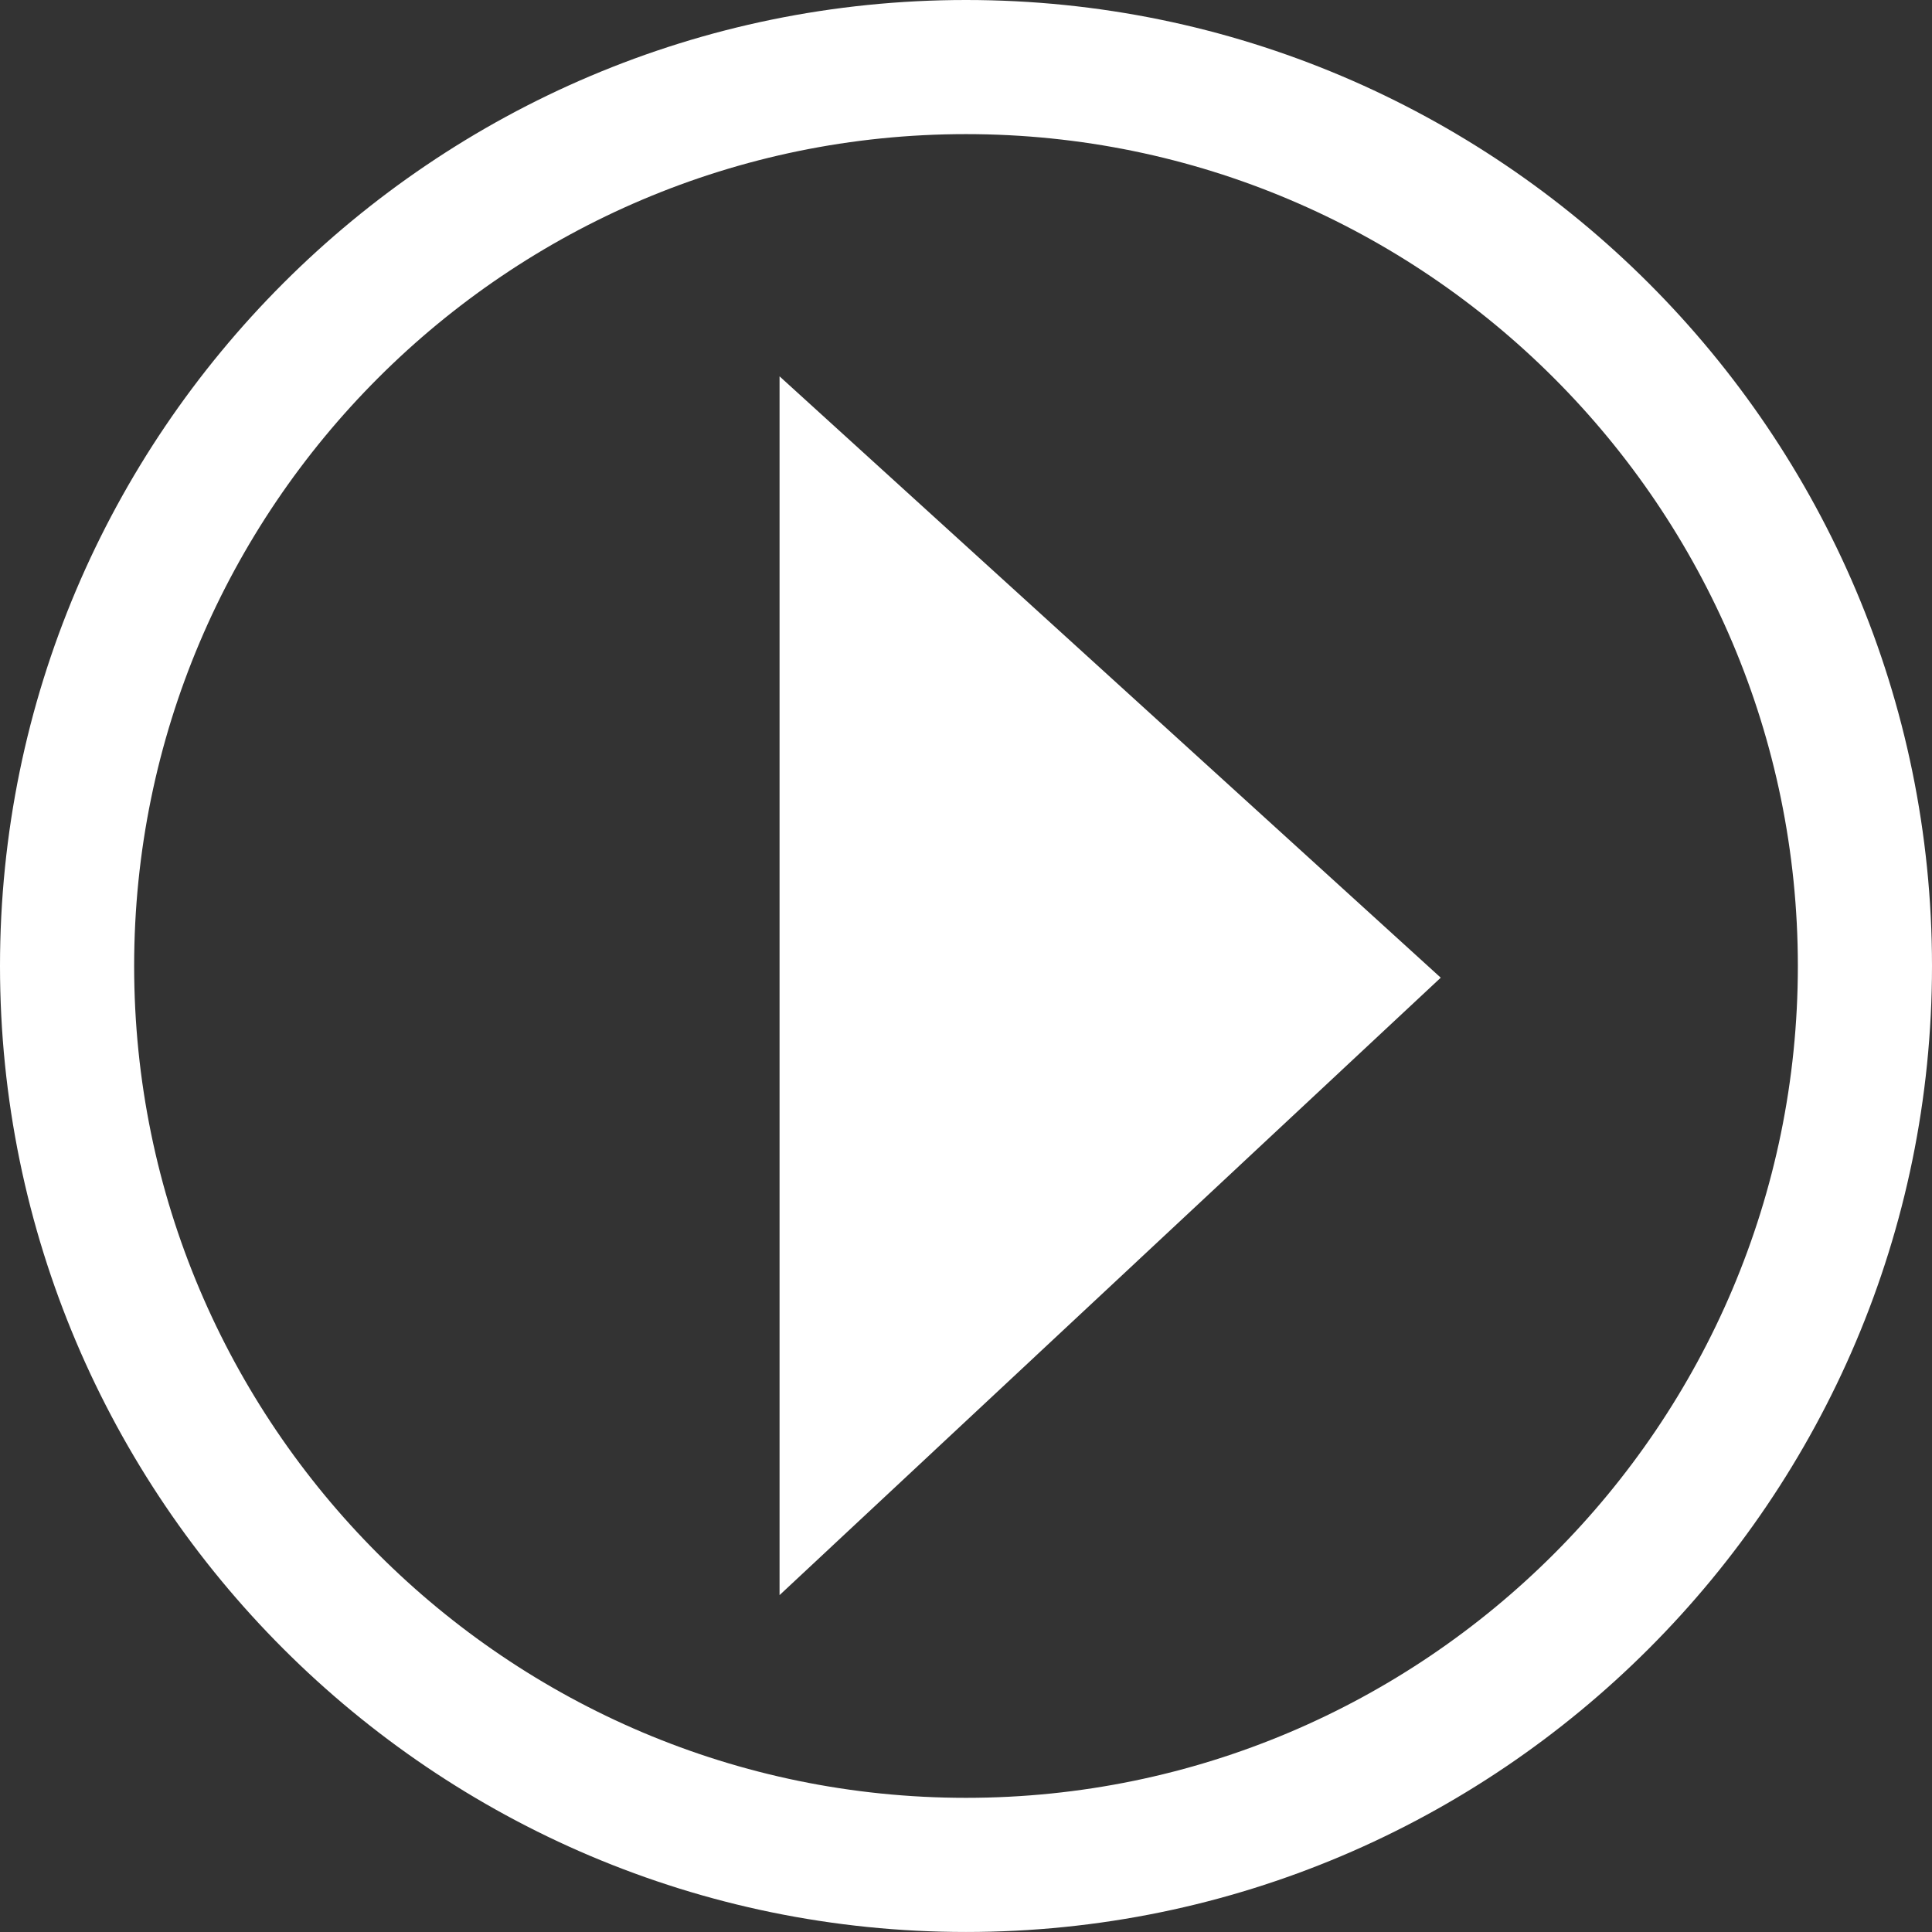 <svg xmlns="http://www.w3.org/2000/svg" width="84.844" height="84.843"><rect width="100%" height="100%" fill="#333333" stroke="none"/><path fill="#FFF" d="M42.422 84.843C19.03 84.843 0 65.813 0 42.421 0 19.03 19.03 0 42.422 0s42.422 19.03 42.422 42.421c0 23.392-19.031 42.422-42.422 42.422m0-78.953c-20.143 0-36.531 16.388-36.531 36.531 0 20.144 16.389 36.531 36.531 36.531s36.531-16.387 36.531-36.531c0-20.143-16.389-36.531-36.531-36.531"/><path fill="#FFF" d="M34.234 16.527V70.05L63.27 42.935z"/></svg>